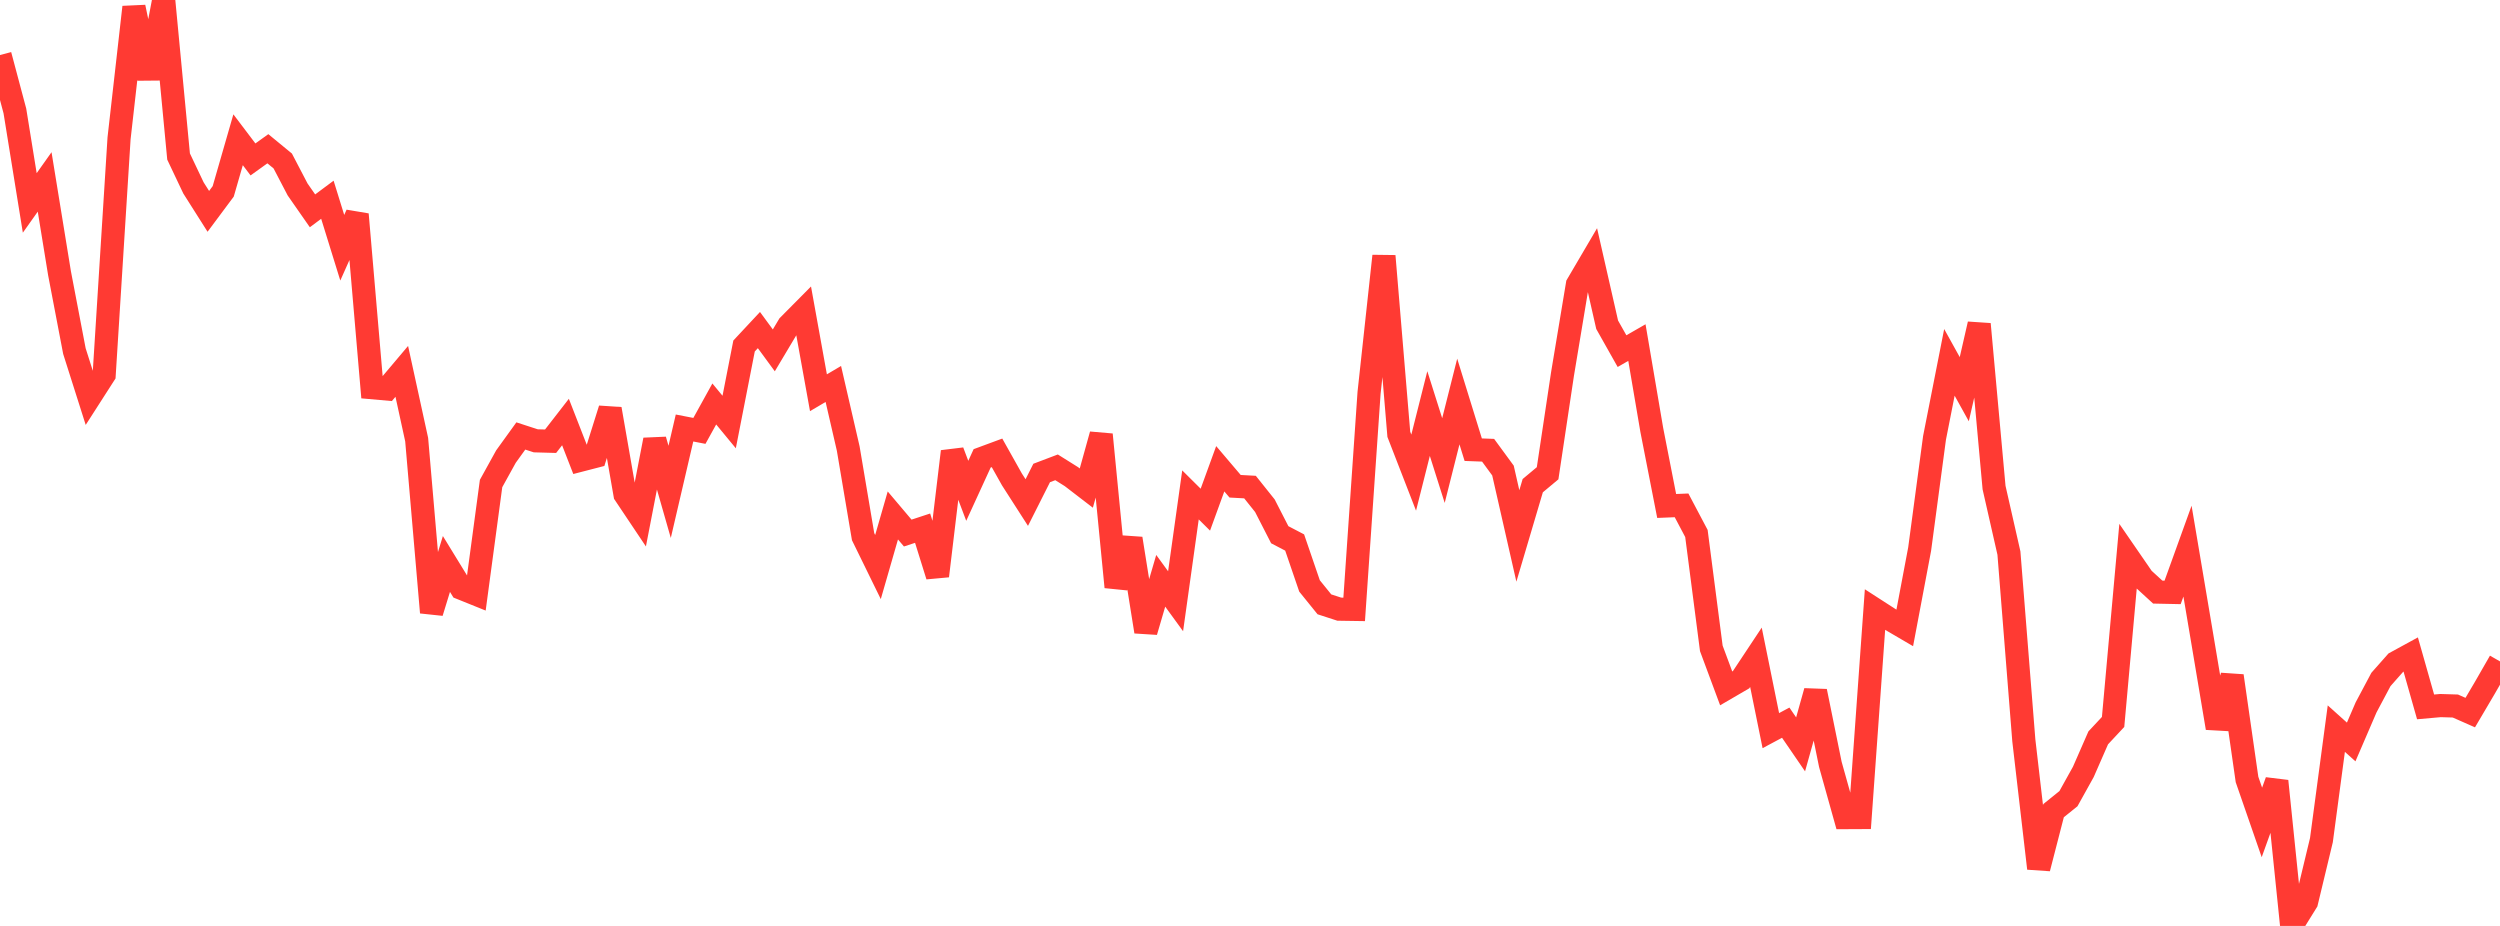 <?xml version="1.0" standalone="no"?>
<!DOCTYPE svg PUBLIC "-//W3C//DTD SVG 1.1//EN" "http://www.w3.org/Graphics/SVG/1.1/DTD/svg11.dtd">

<svg width="135" height="50" viewBox="0 0 135 50" preserveAspectRatio="none" 
  xmlns="http://www.w3.org/2000/svg"
  xmlns:xlink="http://www.w3.org/1999/xlink">


<polyline points="0.0, 2.973 0.804, 5.992 1.607, 10.958 2.411, 9.824 3.214, 14.755 4.018, 18.959 4.821, 21.488 5.625, 20.235 6.429, 7.47 7.232, 0.386 8.036, 4.233 8.839, 0.0 9.643, 8.452 10.446, 10.145 11.25, 11.413 12.054, 10.333 12.857, 7.547 13.661, 8.609 14.464, 8.032 15.268, 8.693 16.071, 10.231 16.875, 11.385 17.679, 10.786 18.482, 13.378 19.286, 11.576 20.089, 20.935 20.893, 21.006 21.696, 20.054 22.5, 23.74 23.304, 33.073 24.107, 30.454 24.911, 31.766 25.714, 32.09 26.518, 26.11 27.321, 24.656 28.125, 23.542 28.929, 23.804 29.732, 23.826 30.536, 22.79 31.339, 24.852 32.143, 24.644 32.946, 22.087 33.75, 26.698 34.554, 27.899 35.357, 23.752 36.161, 26.561 36.964, 23.112 37.768, 23.268 38.571, 21.814 39.375, 22.789 40.179, 18.684 40.982, 17.824 41.786, 18.92 42.589, 17.574 43.393, 16.763 44.196, 21.208 45.0, 20.734 45.804, 24.221 46.607, 28.979 47.411, 30.621 48.214, 27.834 49.018, 28.785 49.821, 28.521 50.625, 31.101 51.429, 24.382 52.232, 26.504 53.036, 24.751 53.839, 24.454 54.643, 25.887 55.446, 27.138 56.25, 25.541 57.054, 25.236 57.857, 25.739 58.661, 26.357 59.464, 23.468 60.268, 31.699 61.071, 29.084 61.875, 34.109 62.679, 31.363 63.482, 32.467 64.286, 26.725 65.089, 27.522 65.893, 25.313 66.696, 26.258 67.5, 26.302 68.304, 27.309 69.107, 28.875 69.911, 29.295 70.714, 31.64 71.518, 32.634 72.321, 32.895 73.125, 32.907 73.929, 21.216 74.732, 13.825 75.536, 23.453 76.339, 25.522 77.143, 22.332 77.946, 24.871 78.75, 21.682 79.554, 24.283 80.357, 24.313 81.161, 25.41 81.964, 28.941 82.768, 26.226 83.571, 25.556 84.375, 20.2 85.179, 15.367 85.982, 14 86.786, 17.536 87.589, 18.961 88.393, 18.499 89.196, 23.215 90.0, 27.322 90.804, 27.289 91.607, 28.808 92.411, 35.012 93.214, 37.172 94.018, 36.704 94.821, 35.493 95.625, 39.454 96.429, 39.024 97.232, 40.196 98.036, 37.328 98.839, 41.277 99.643, 44.151 100.446, 44.147 101.25, 32.918 102.054, 33.437 102.857, 33.907 103.661, 29.65 104.464, 23.645 105.268, 19.567 106.071, 21.017 106.875, 17.502 107.679, 26.329 108.482, 29.866 109.286, 39.977 110.089, 46.892 110.893, 43.775 111.696, 43.128 112.5, 41.682 113.304, 39.845 114.107, 38.985 114.911, 30.07 115.714, 31.236 116.518, 31.973 117.321, 31.99 118.125, 29.761 118.929, 34.528 119.732, 39.312 120.536, 36.498 121.339, 42.092 122.143, 44.412 122.946, 42.18 123.75, 50.0 124.554, 48.704 125.357, 45.365 126.161, 39.346 126.964, 40.066 127.768, 38.2 128.571, 36.69 129.375, 35.782 130.179, 35.343 130.982, 38.172 131.786, 38.101 132.589, 38.125 133.393, 38.48 134.196, 37.117 135.0, 35.716" fill="none" stroke="#ff3a33" stroke-width="1.25"/>

</svg>